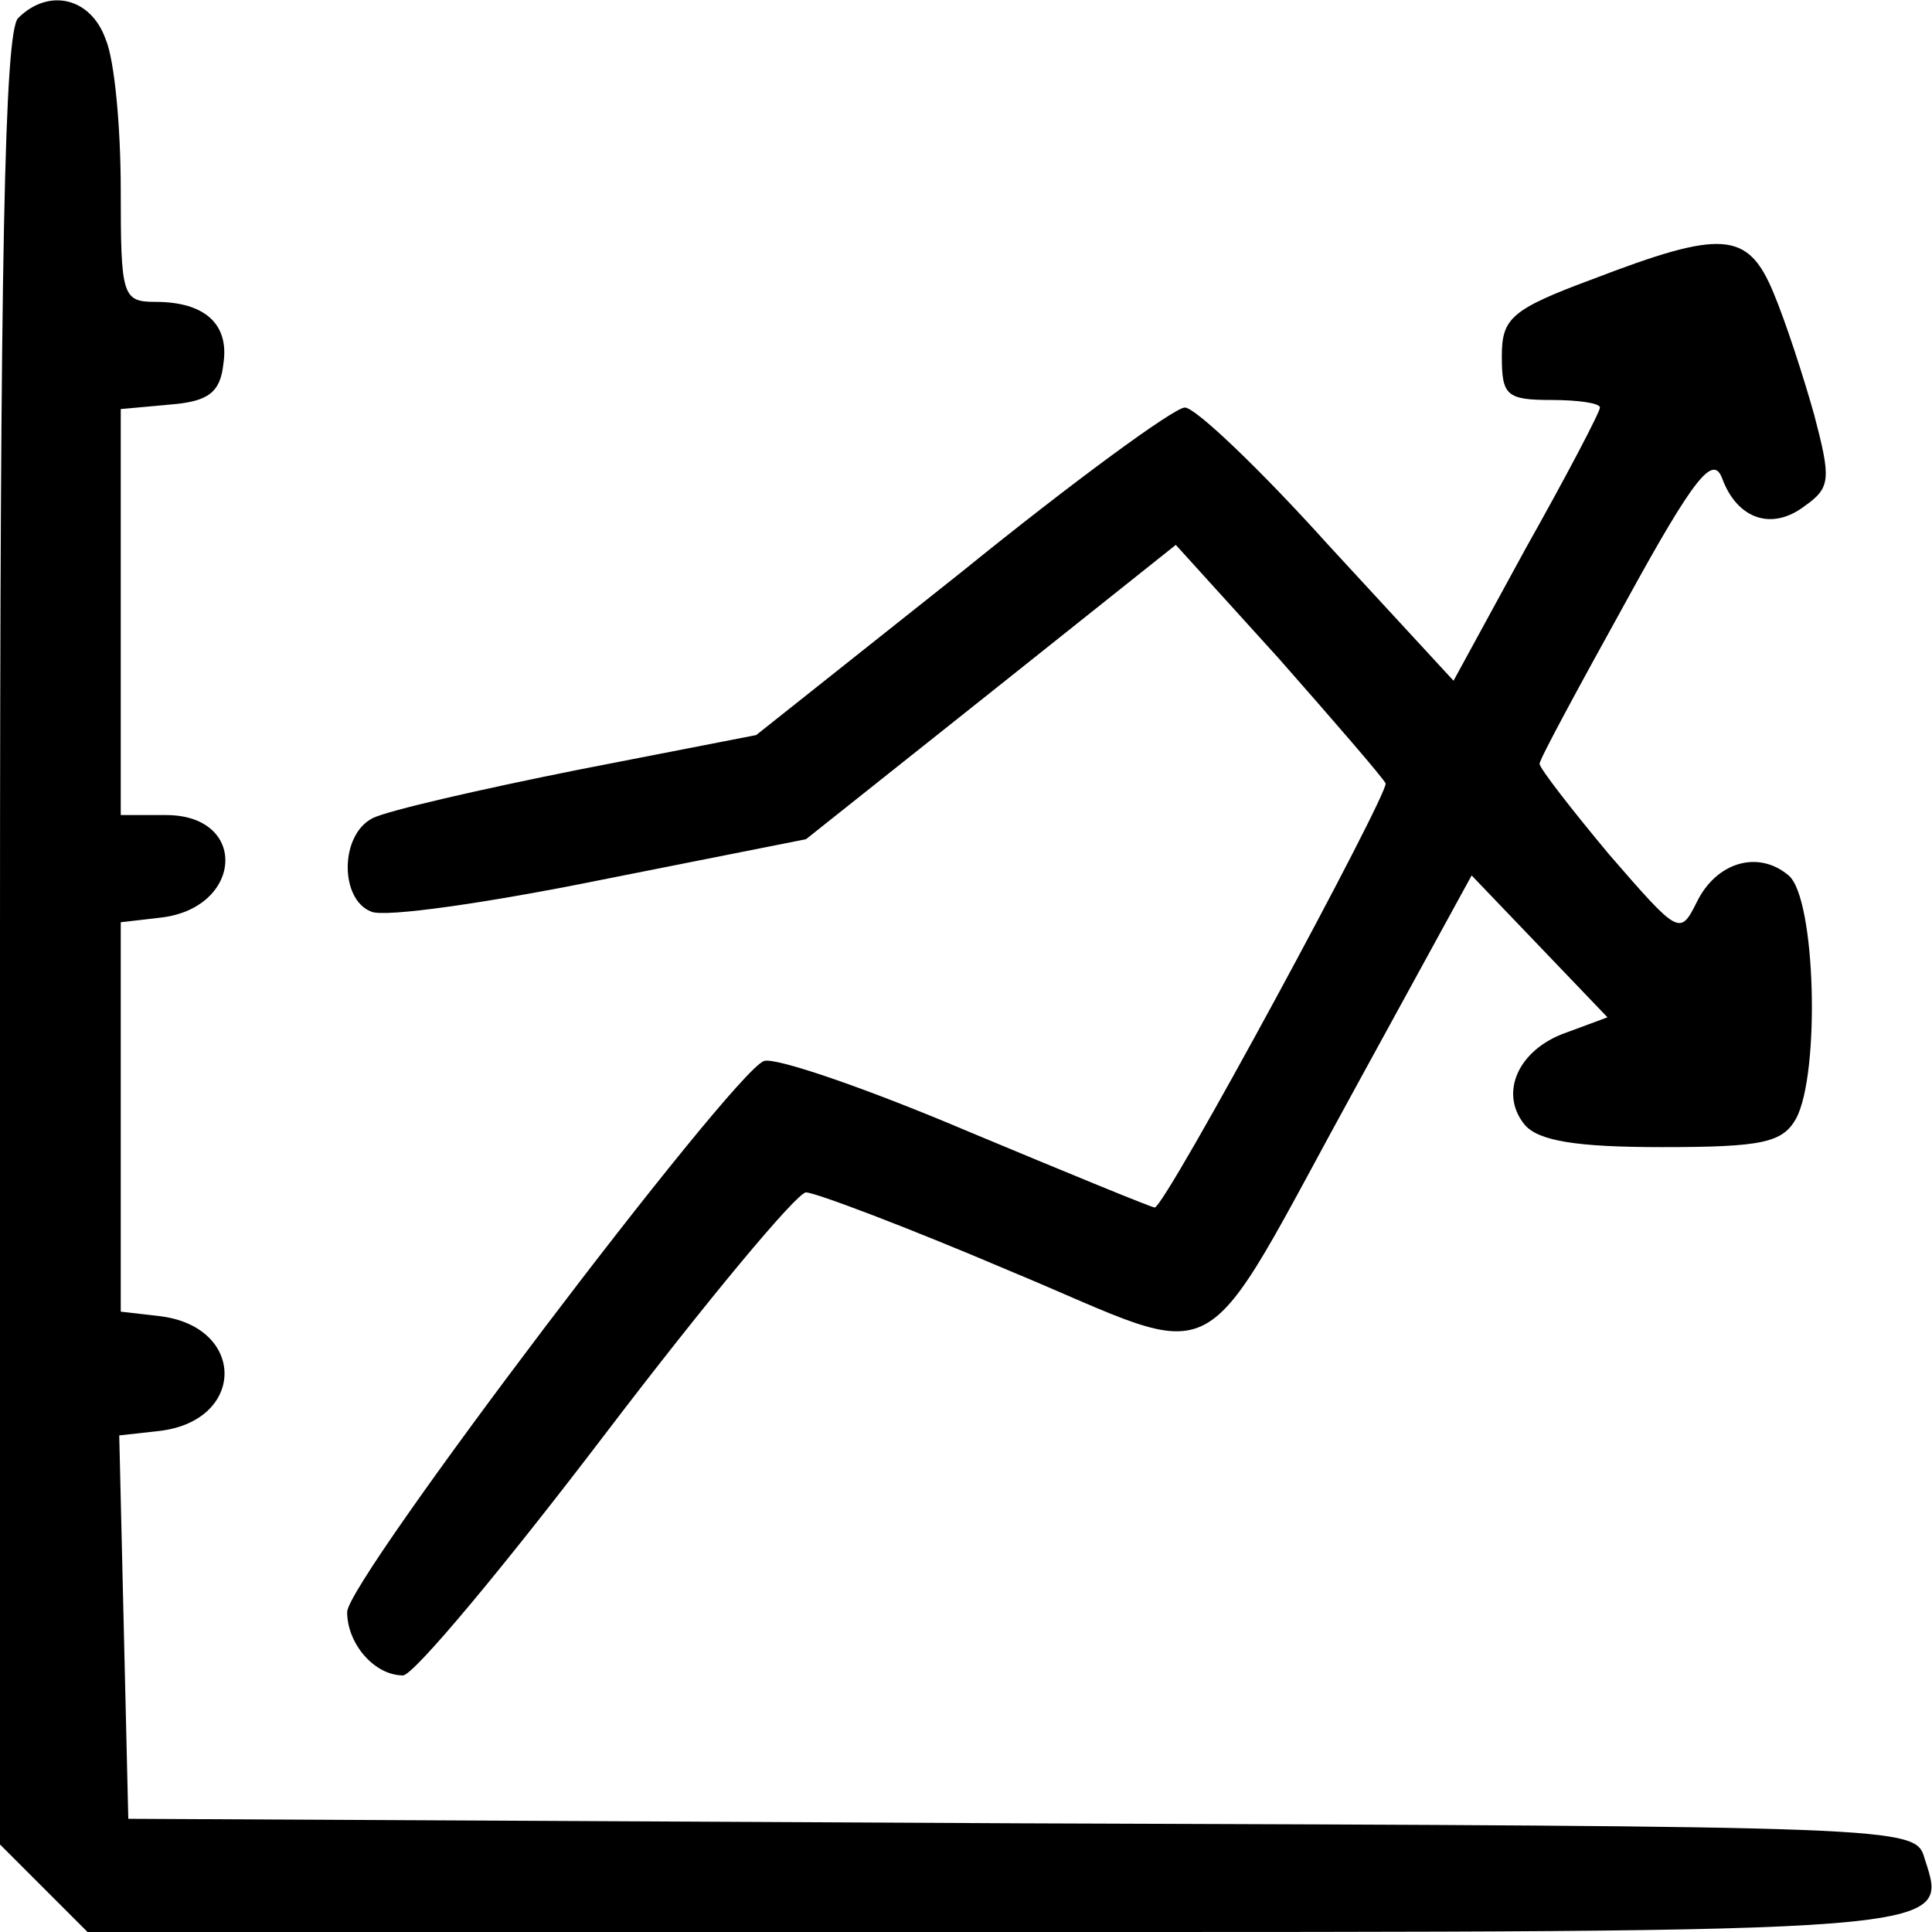 <?xml version="1.0" standalone="no"?>
<!DOCTYPE svg PUBLIC "-//W3C//DTD SVG 20010904//EN"
 "http://www.w3.org/TR/2001/REC-SVG-20010904/DTD/svg10.dtd">
<svg version="1.0" xmlns="http://www.w3.org/2000/svg"
 width="128pt" height="128pt" viewBox="0 0 128 128"
 preserveAspectRatio="xMidYMid meet">

<g transform="translate(0,128) scale(0.1,-0.1)"
fill="#000000" stroke="none">
<path d="M12 1268 c-9 -9 -12 -158 -12 -611 l0 -599 29 -29 29 -29 600 0 c644
0 633 -1 617 49 -6 21 -12 21 -598 23 l-592 3 -3 127 -3 127 27 3 c57 7 57 69
0 76 l-26 3 0 129 0 129 26 3 c55 6 59 68 4 68 l-30 0 0 134 0 135 33 3 c25 2
33 8 35 27 4 26 -12 41 -45 41 -22 0 -23 4 -23 74 0 41 -4 86 -10 100 -10 28
-38 34 -58 14z"/>
<path d="M1055 1095 c-54 -20 -60 -26 -60 -51 0 -26 3 -29 33 -29 17 0 32 -2
32 -5 0 -3 -22 -45 -49 -93 l-48 -88 -83 90 c-45 50 -88 91 -95 91 -7 0 -74
-49 -148 -109 l-136 -108 -118 -23 c-65 -13 -126 -27 -136 -32 -22 -11 -22
-54 -1 -62 9 -4 78 6 152 21 l136 27 122 97 123 98 68 -75 c37 -42 69 -79 71
-83 2 -7 -146 -281 -153 -281 -2 0 -58 23 -125 51 -66 28 -127 49 -134 46 -22
-9 -276 -344 -276 -365 0 -21 18 -42 37 -42 7 0 67 72 134 160 67 88 127 160
133 160 6 0 67 -23 135 -52 147 -61 121 -75 231 125 l75 137 45 -47 45 -47
-27 -10 c-32 -11 -45 -40 -28 -61 9 -11 35 -15 91 -15 67 0 80 3 89 19 16 30
13 146 -5 161 -20 17 -48 9 -61 -18 -11 -22 -12 -21 -58 32 -25 30 -46 57 -46
60 0 3 26 51 57 107 46 84 58 98 64 82 10 -27 33 -35 55 -18 17 12 17 18 6 60
-7 25 -19 62 -27 81 -17 41 -34 42 -120 9z"/>
</g>
</svg>

